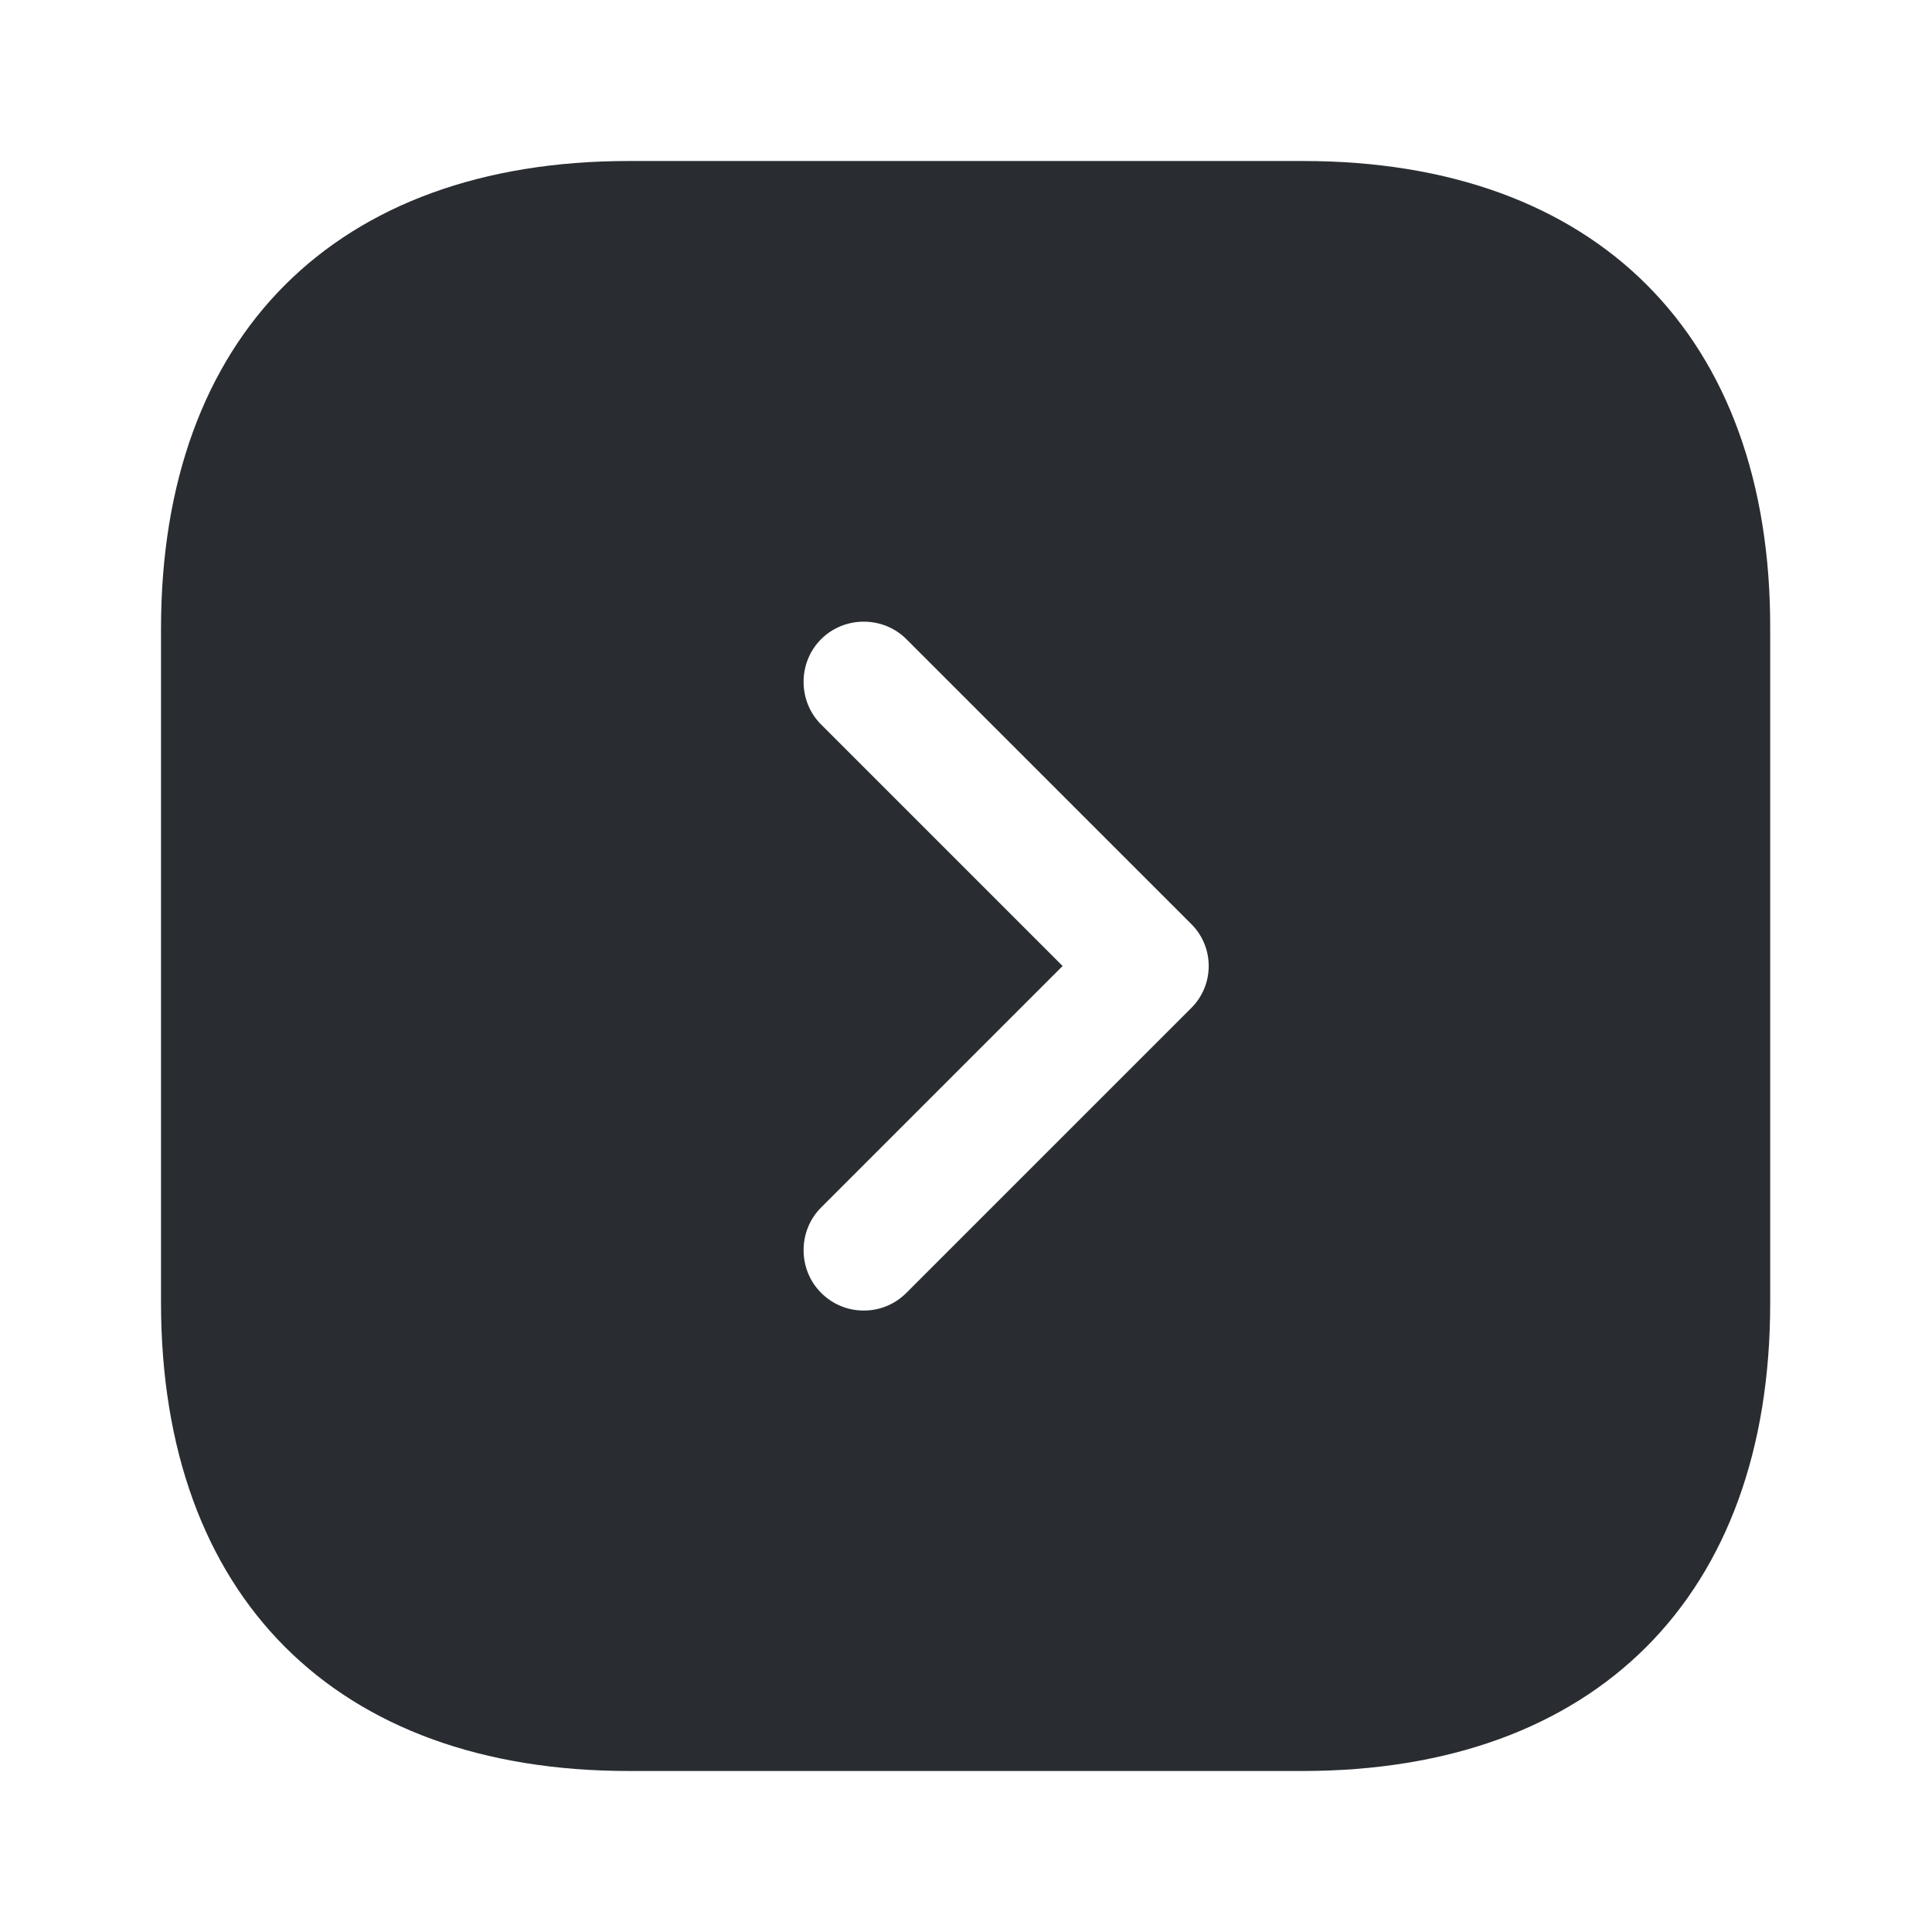 <svg width="80" height="80" viewBox="0 0 80 80" fill="none" xmlns="http://www.w3.org/2000/svg">
<path d="M53.967 6.667H26.033C13.9 6.667 6.667 13.9 6.667 26.033V53.933C6.667 66.1 13.9 73.333 26.033 73.333H53.933C66.067 73.333 73.3 66.1 73.3 53.967V26.033C73.333 13.9 66.1 6.667 53.967 6.667ZM49.3 41.767L37.533 53.533C37.033 54.033 36.4 54.267 35.767 54.267C35.133 54.267 34.5 54.033 34 53.533C33.033 52.567 33.033 50.967 34 50L44 40L34 30C33.033 29.033 33.033 27.433 34 26.467C34.967 25.5 36.566 25.5 37.533 26.467L49.3 38.233C50.3 39.2 50.3 40.8 49.3 41.767Z" fill="#292D32"/>
</svg>
